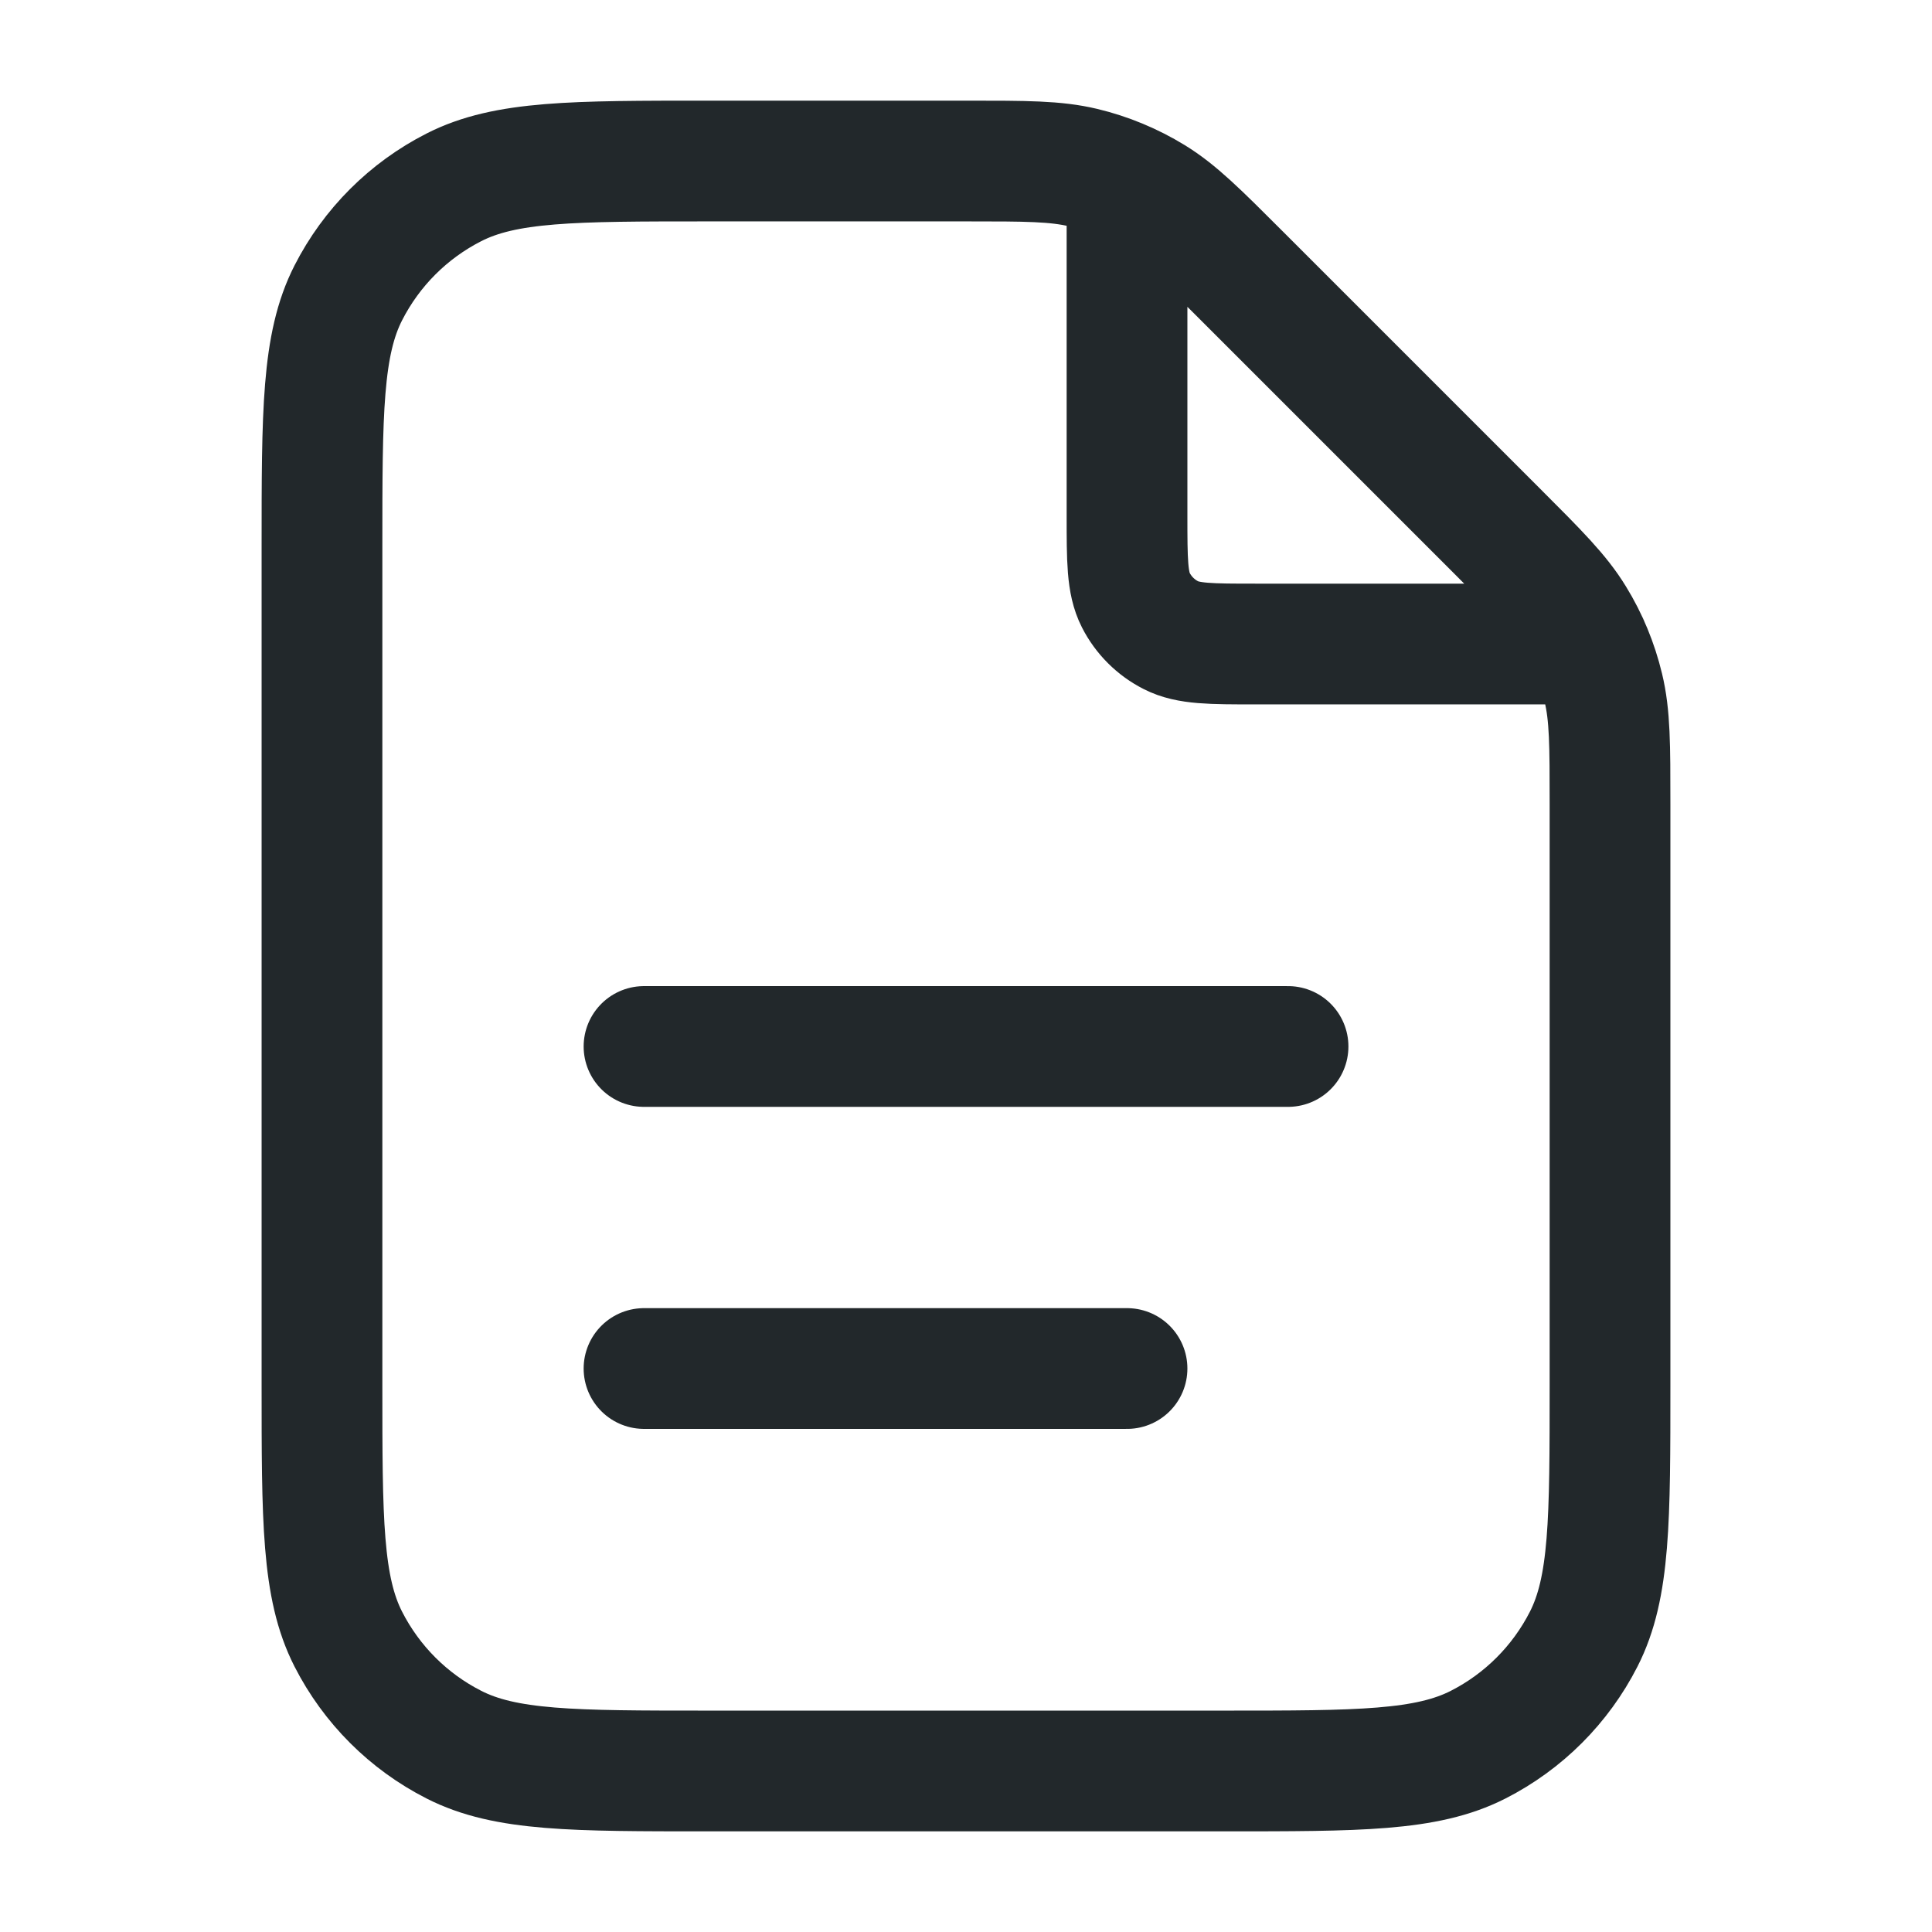 <?xml version="1.0" encoding="utf-8"?>
<svg width="32" height="32" viewBox="0 0 32 32" stroke="#22282B" fill="none" xmlns="http://www.w3.org/2000/svg">
    <path d="M18.667 3.026V8.534C18.667 9.28 18.667 9.654 18.812 9.939C18.94 10.19 19.144 10.394 19.395 10.521C19.68 10.667 20.053 10.667 20.8 10.667H26.308M18.667 22.667H10.667M21.334 17.333H10.667M26.667 13.318V22.933C26.667 25.174 26.667 26.294 26.231 27.149C25.847 27.902 25.235 28.514 24.483 28.897C23.627 29.333 22.507 29.333 20.267 29.333H11.733C9.493 29.333 8.373 29.333 7.518 28.897C6.765 28.514 6.153 27.902 5.769 27.149C5.333 26.294 5.333 25.174 5.333 22.933V9.067C5.333 6.827 5.333 5.706 5.769 4.851C6.153 4.098 6.765 3.486 7.518 3.103C8.373 2.667 9.493 2.667 11.733 2.667H16.016C16.994 2.667 17.483 2.667 17.944 2.777C18.352 2.875 18.742 3.037 19.1 3.256C19.504 3.504 19.849 3.849 20.541 4.541L24.792 8.792C25.484 9.484 25.83 9.83 26.077 10.234C26.297 10.591 26.458 10.982 26.556 11.39C26.667 11.85 26.667 12.339 26.667 13.318Z" stroke-width="2" stroke-linecap="round" stroke-linejoin="round"></path>
</svg>